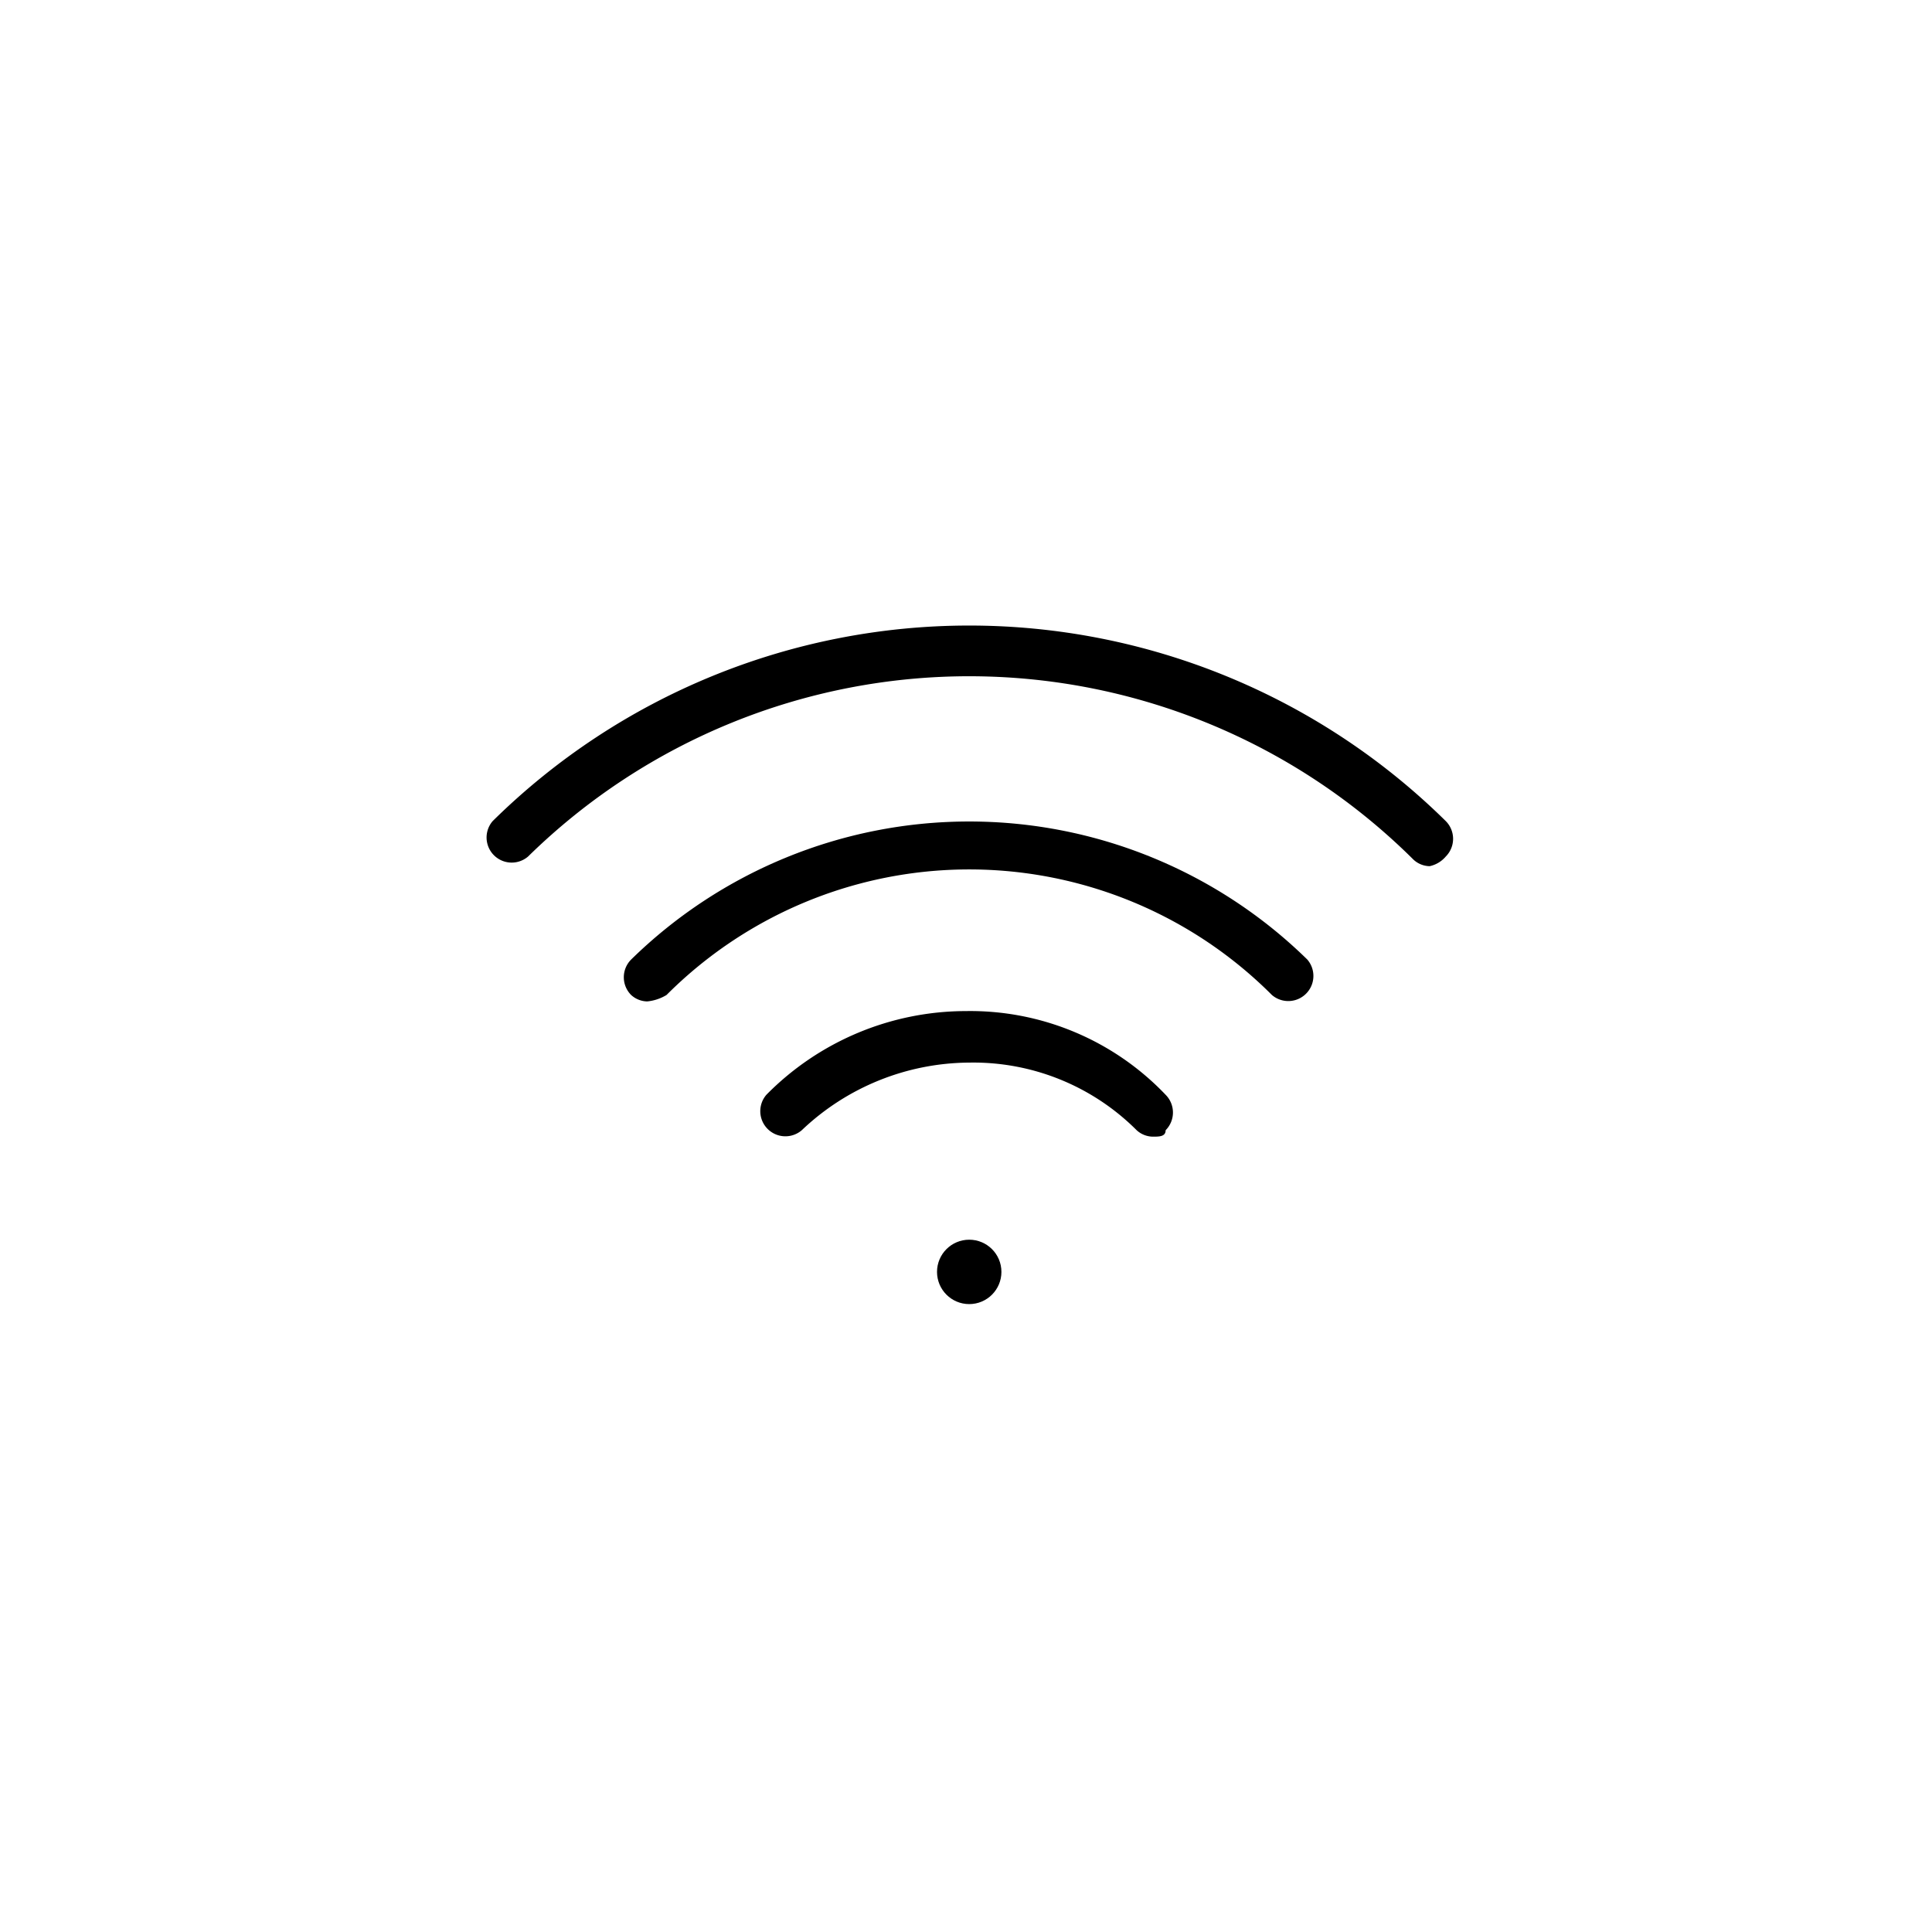 <svg id="Icons" xmlns="http://www.w3.org/2000/svg" viewBox="0 0 60 60"><title>wifi</title><g id="Wifi_Expanded" data-name="Wifi Expanded"><path d="M44.4,26.9a.76.76,0,0,1-.5-.2,19.56,19.56,0,0,0-27.5-.1.78.78,0,0,1-1.1-1.1,21.07,21.07,0,0,1,29.6,0,.78.78,0,0,1,0,1.1A.91.91,0,0,1,44.4,26.9Z"/><path d="M20.1,31.1a.76.76,0,0,1-.5-.2.78.78,0,0,1,0-1.1,15,15,0,0,1,21,0,.78.78,0,0,1-1.1,1.1,13.28,13.28,0,0,0-18.8,0A1.42,1.42,0,0,1,20.1,31.1Z"/><path d="M35.8,35.3a.76.76,0,0,1-.5-.2A7.17,7.17,0,0,0,30.1,33a7.6,7.6,0,0,0-5.2,2.1A.78.78,0,0,1,23.8,34,8.71,8.71,0,0,1,30,31.4,8.38,8.38,0,0,1,36.2,34a.78.78,0,0,1,0,1.1C36.2,35.3,36,35.3,35.8,35.3Z"/><circle cx="30.1" cy="39.5" r="1"/></g></svg>